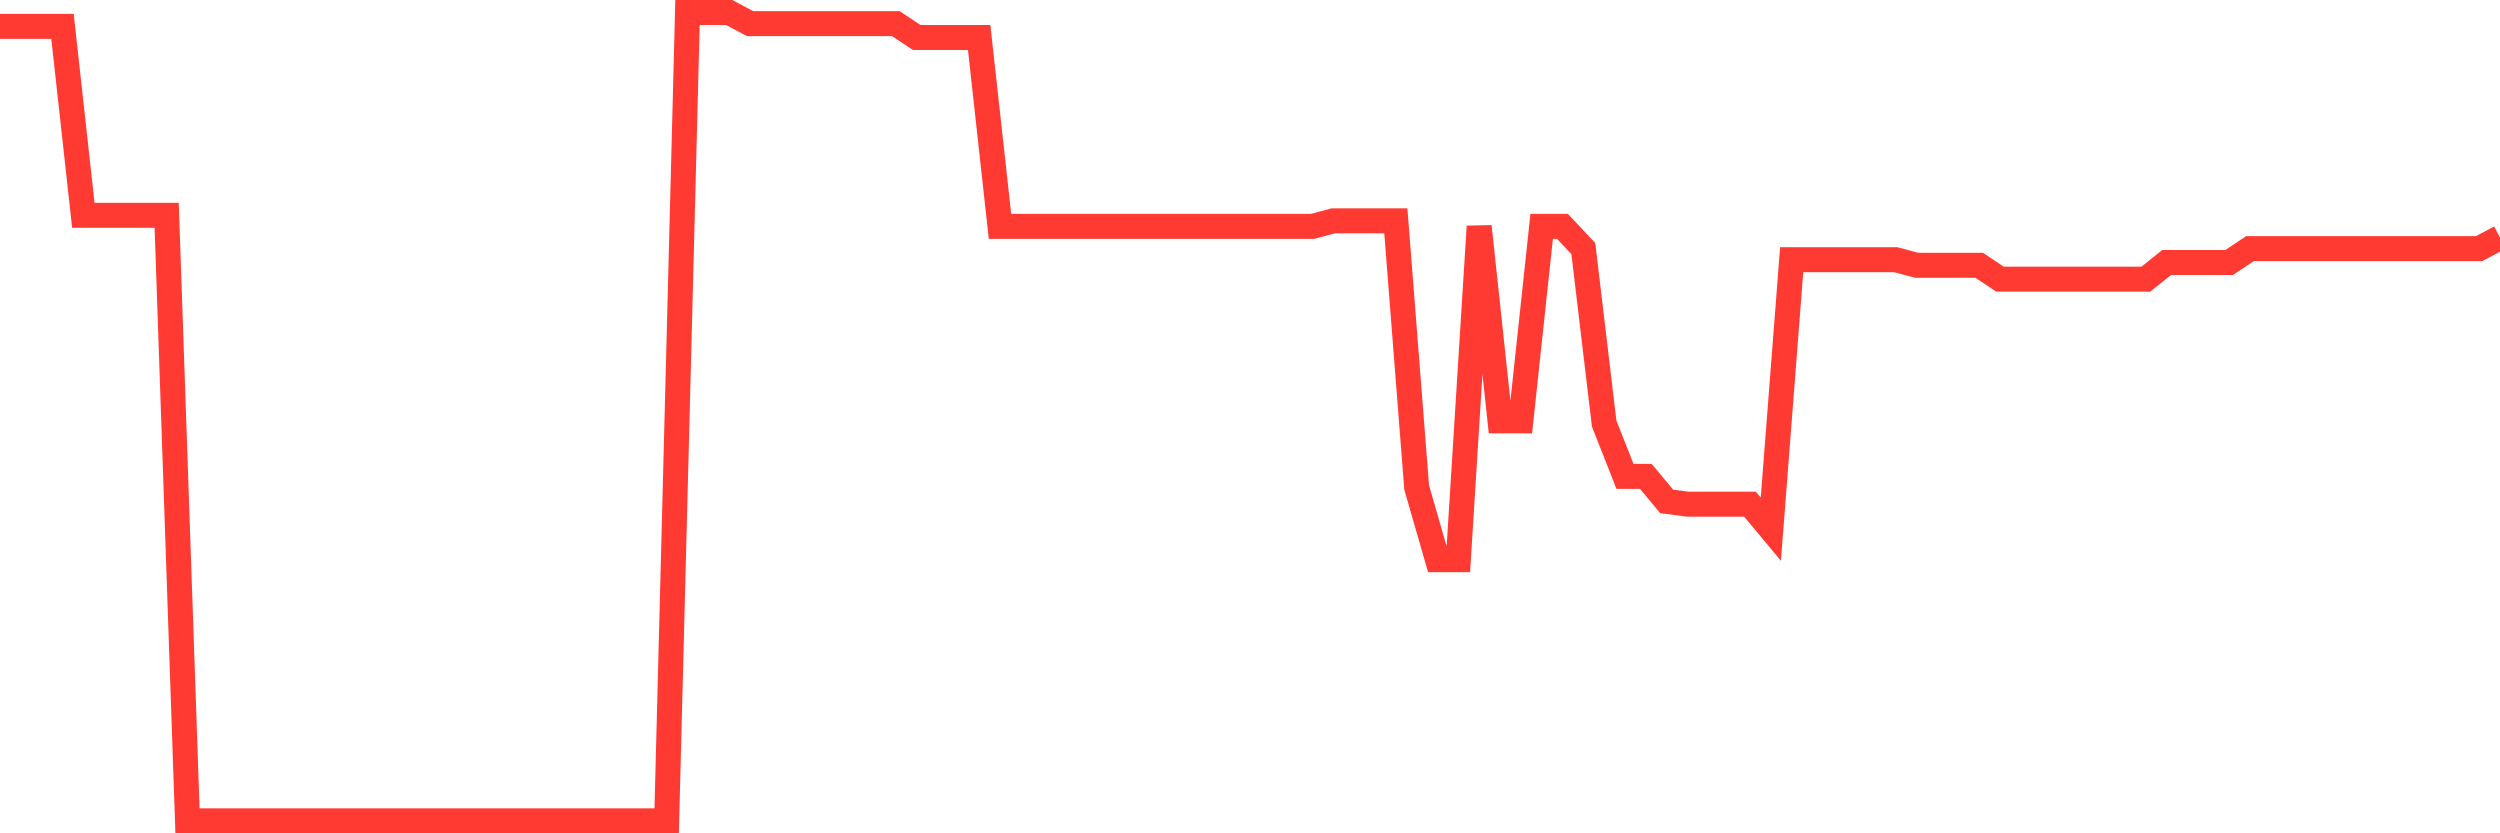 <svg
  xmlns="http://www.w3.org/2000/svg"
  xmlns:xlink="http://www.w3.org/1999/xlink"
  width="120"
  height="40"
  viewBox="0 0 120 40"
  preserveAspectRatio="none"
>
  <polyline
    points="0,1.267 1,1.267 2,1.267 3,1.267 4,10.333 5,10.333 6,10.333 7,10.333 8,10.333 9,39.4 10,39.4 11,39.4 12,39.4 13,39.4 14,39.4 15,39.4 16,39.4 17,39.4 18,39.4 19,39.4 20,39.4 21,39.4 22,39.4 23,39.4 24,39.4 25,39.4 26,39.4 27,39.4 28,39.4 29,39.4 30,39.4 31,39.4 32,39.4 33,0.6 34,0.6 35,0.6 36,1.133 37,1.133 38,1.133 39,1.133 40,1.133 41,1.133 42,1.133 43,1.133 44,1.8 45,1.8 46,1.8 47,1.8 48,10.867 49,10.867 50,10.867 51,10.867 52,10.867 53,10.867 54,10.867 55,10.867 56,10.867 57,10.867 58,10.867 59,10.867 60,10.867 61,10.867 62,10.867 63,10.867 64,10.6 65,10.6 66,10.6 67,10.6 68,23.4 69,26.867 70,26.867 71,10.867 72,20.2 73,20.2 74,10.867 75,10.867 76,11.933 77,20.333 78,22.867 79,22.867 80,24.067 81,24.2 82,24.2 83,24.2 84,24.2 85,25.4 86,12.467 87,12.467 88,12.467 89,12.467 90,12.467 91,12.467 92,12.733 93,12.733 94,12.733 95,12.733 96,13.4 97,13.4 98,13.4 99,13.4 100,13.4 101,13.4 102,13.4 103,13.4 104,12.6 105,12.6 106,12.6 107,12.6 108,11.933 109,11.933 110,11.933 111,11.933 112,11.933 113,11.933 114,11.933 115,11.933 116,11.933 117,11.933 118,11.933 119,11.933 120,11.4"
    fill="none"
    stroke="#ff3a33"
    stroke-width="1.2"
  >
  </polyline>
</svg>